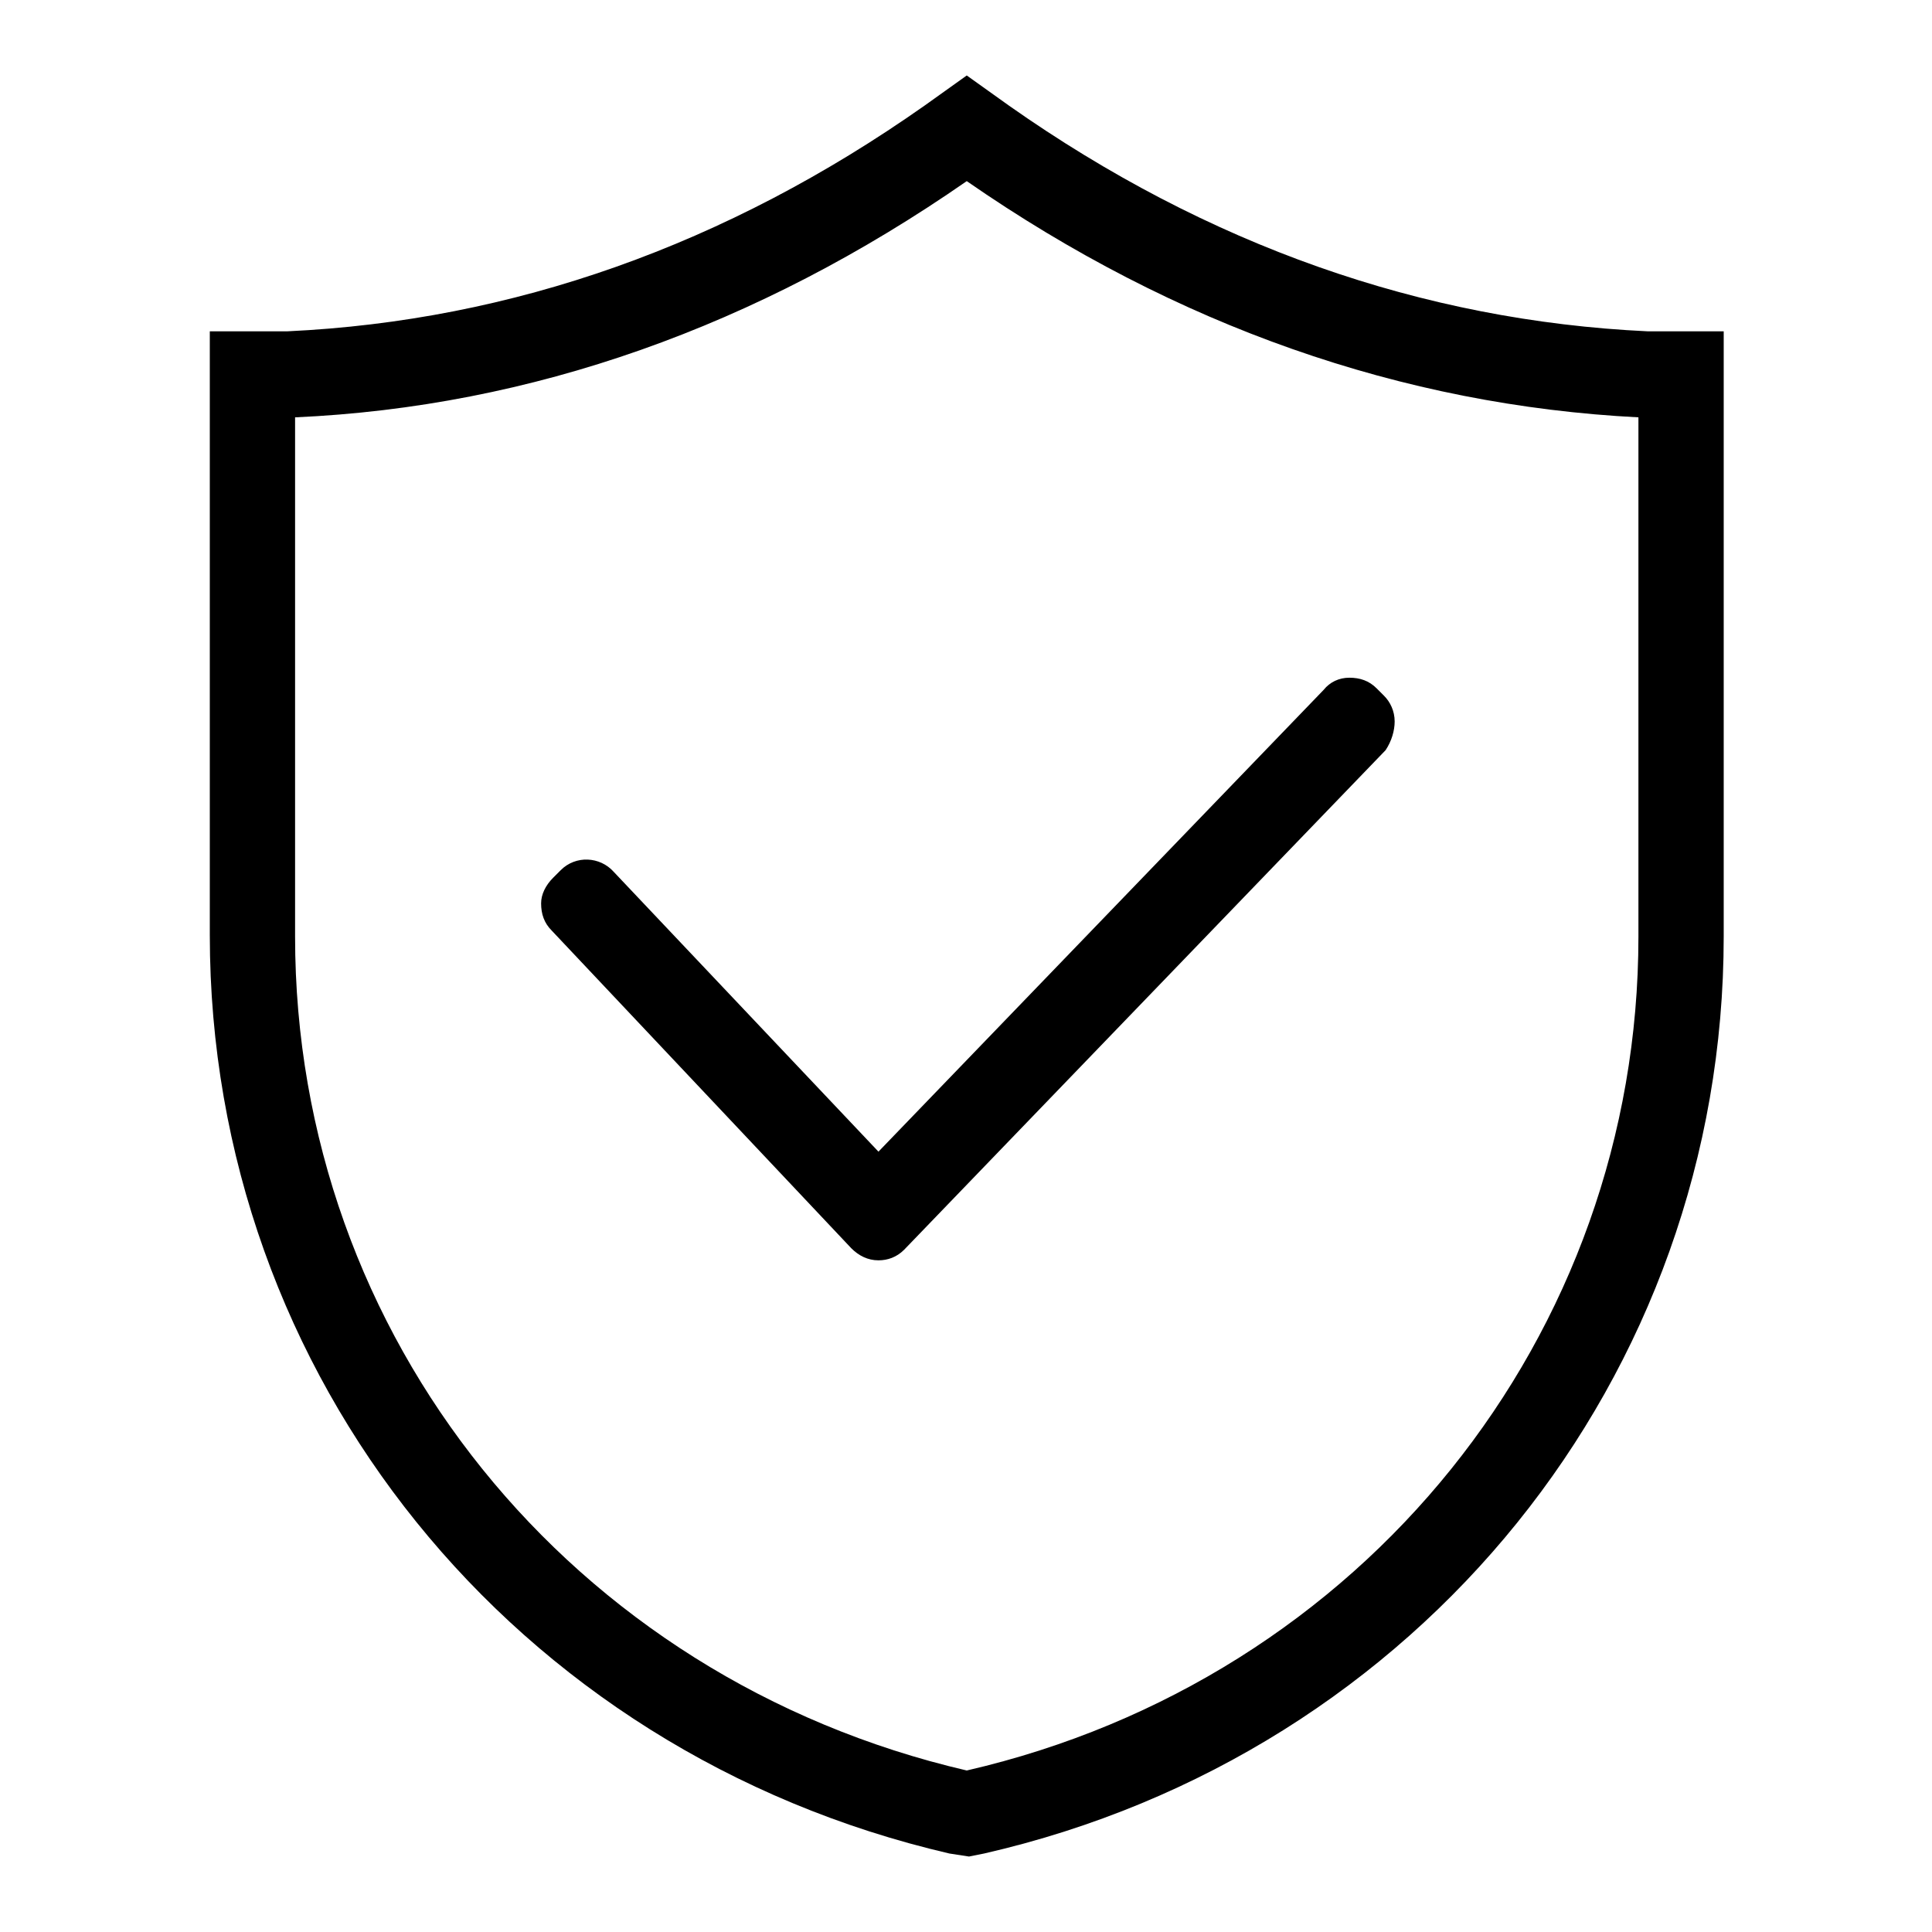<?xml version="1.0" encoding="utf-8"?>
<!-- Svg Vector Icons : http://www.onlinewebfonts.com/icon -->
<!DOCTYPE svg PUBLIC "-//W3C//DTD SVG 1.1//EN" "http://www.w3.org/Graphics/SVG/1.1/DTD/svg11.dtd">
<svg version="1.1" xmlns="http://www.w3.org/2000/svg" xmlns:xlink="http://www.w3.org/1999/xlink" x="0px" y="0px" viewBox="0 0 256 256" enable-background="new 0 0 256 256" xml:space="preserve">
<g> <path fill="#000000" d="M218.3,43.9C188.5,42.5,160,32.5,133.7,14l-5.6-4l-5.6,4C96.2,32.5,67.9,42.5,38.1,43.9H27.8v80 c0,58.5,40.3,108.3,98,121.7l2.6,0.4l2-0.4c57.7-13.2,98-63.2,98-121.5V43.9H218.3L218.3,43.9z M128.1,234.6 c-52.5-12.2-89-57.5-89-110.5V55.3c31.3-1.4,61.2-12,89-31.3c27.7,19.2,57.7,29.7,89,31.3v68.8C217.1,177,180.6,222.5,128.1,234.6z "/> <path fill="#000000" d="M184.8,95.6c0-1.4-0.6-2.6-1.4-3.4l-1-1c-1-1-2.2-1.4-3.6-1.4c-1.4,0-2.6,0.6-3.4,1.6l-59,61.2l-35.1-37.1 c-1.8-2-5-2.2-7-0.2l-1,1c-1,1-1.6,2.2-1.6,3.4c0,1.4,0.4,2.6,1.4,3.6l39.7,42.1c1,1,2.2,1.6,3.6,1.6c1.2,0,2.4-0.4,3.4-1.4 l63.8-66.2C184.4,98.2,184.8,96.8,184.8,95.6L184.8,95.6z"/></g>
</svg>